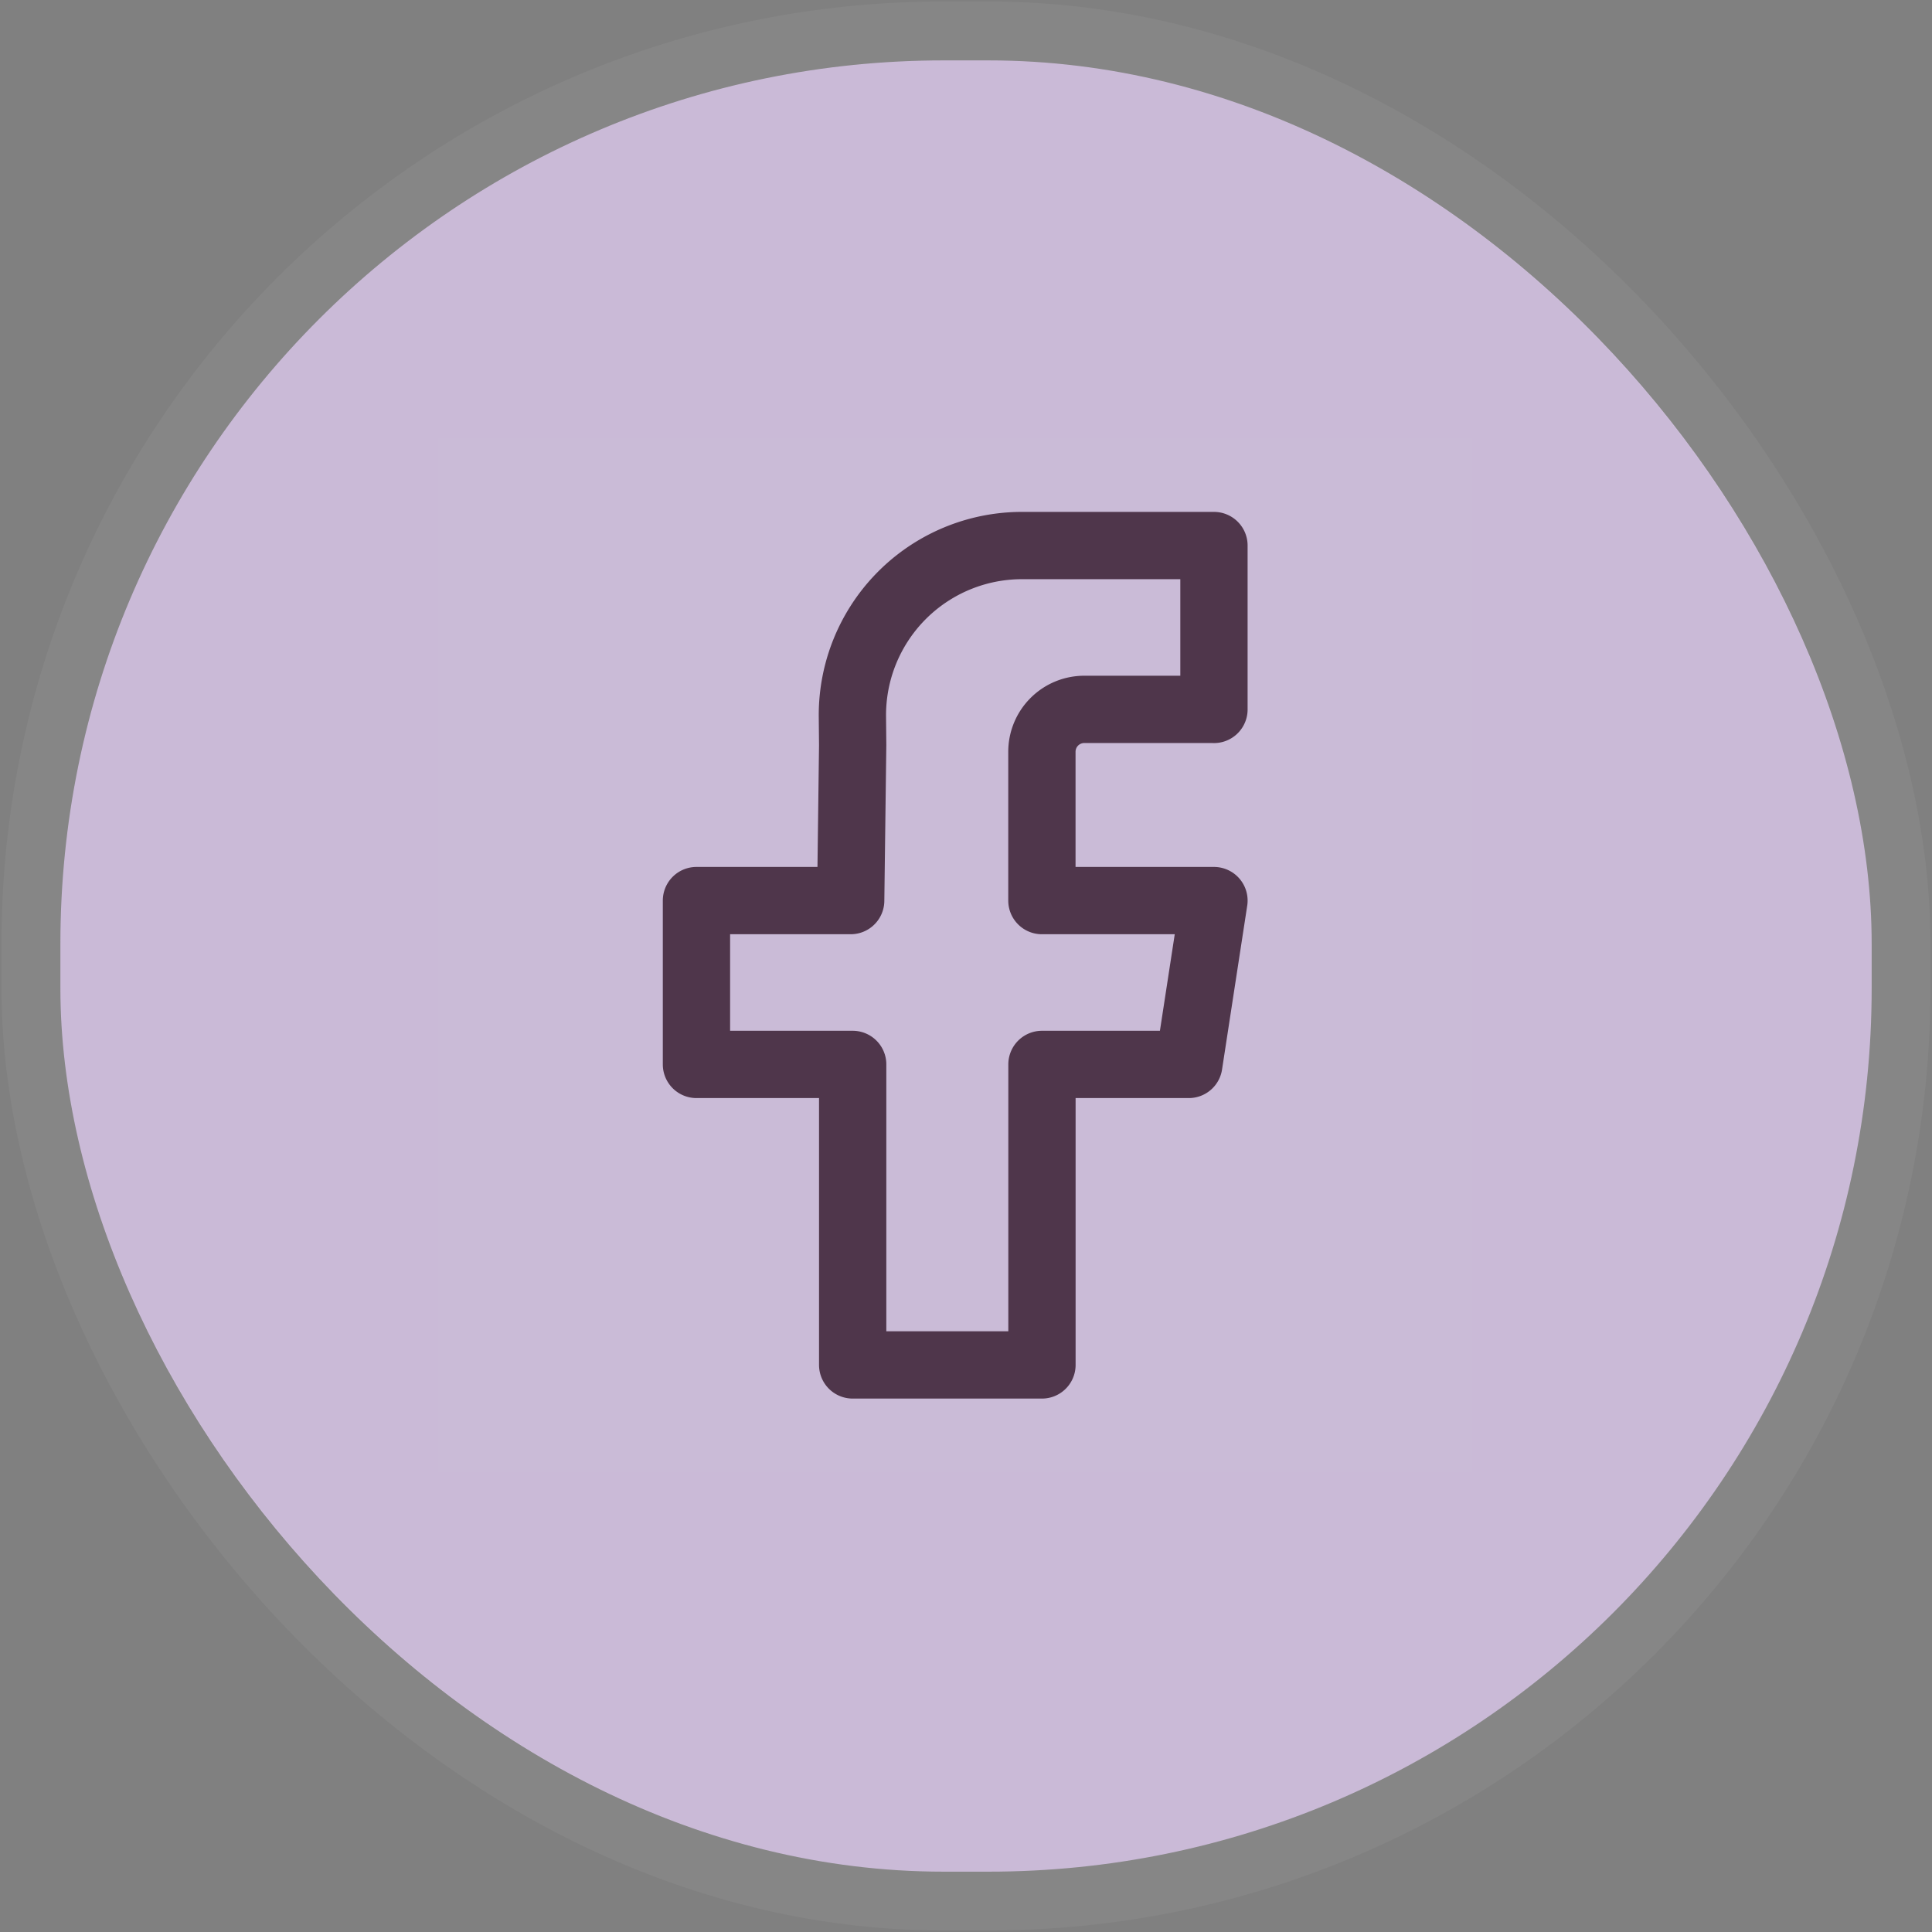 <?xml version="1.0" encoding="UTF-8"?> <svg xmlns="http://www.w3.org/2000/svg" width="35" height="35" viewBox="0 0 35 35" fill="none"><rect x="0" y="0" width="35" height="35" fill="#808080" stroke="none"/><rect x="1.094" y="1.094" width="32.813" height="32.813" rx="16" fill="#CABAD7"></rect><rect x=".56" y=".56" width="33.879" height="33.879" rx="16.533" stroke="#fff" stroke-opacity=".05" stroke-width="1.067"></rect><g clip-path="url(#5up08fgkia)"><path d="M26.68 7.93H7.93v18.75h18.75V7.93z" fill="#fff" fill-opacity=".01"></path><path d="M21.992 12.851h-2.349a.768.768 0 0 0-.768.769v2.695h3.117l-.456 2.968h-2.66v5.444h-3.429v-5.444h-2.83v-2.968h2.794l.036-2.816-.005-.512a3.073 3.073 0 0 1 3.073-3.104h3.477v2.969z" stroke="#4F364B" stroke-width="1.219" stroke-linejoin="round"></path></g><defs><clipPath id="5up08fgkia"><path fill="#fff" transform="translate(7.93 7.93) scale(1.025)" d="M0 0h18.286v18.286H0z"></path></clipPath></defs></svg> 